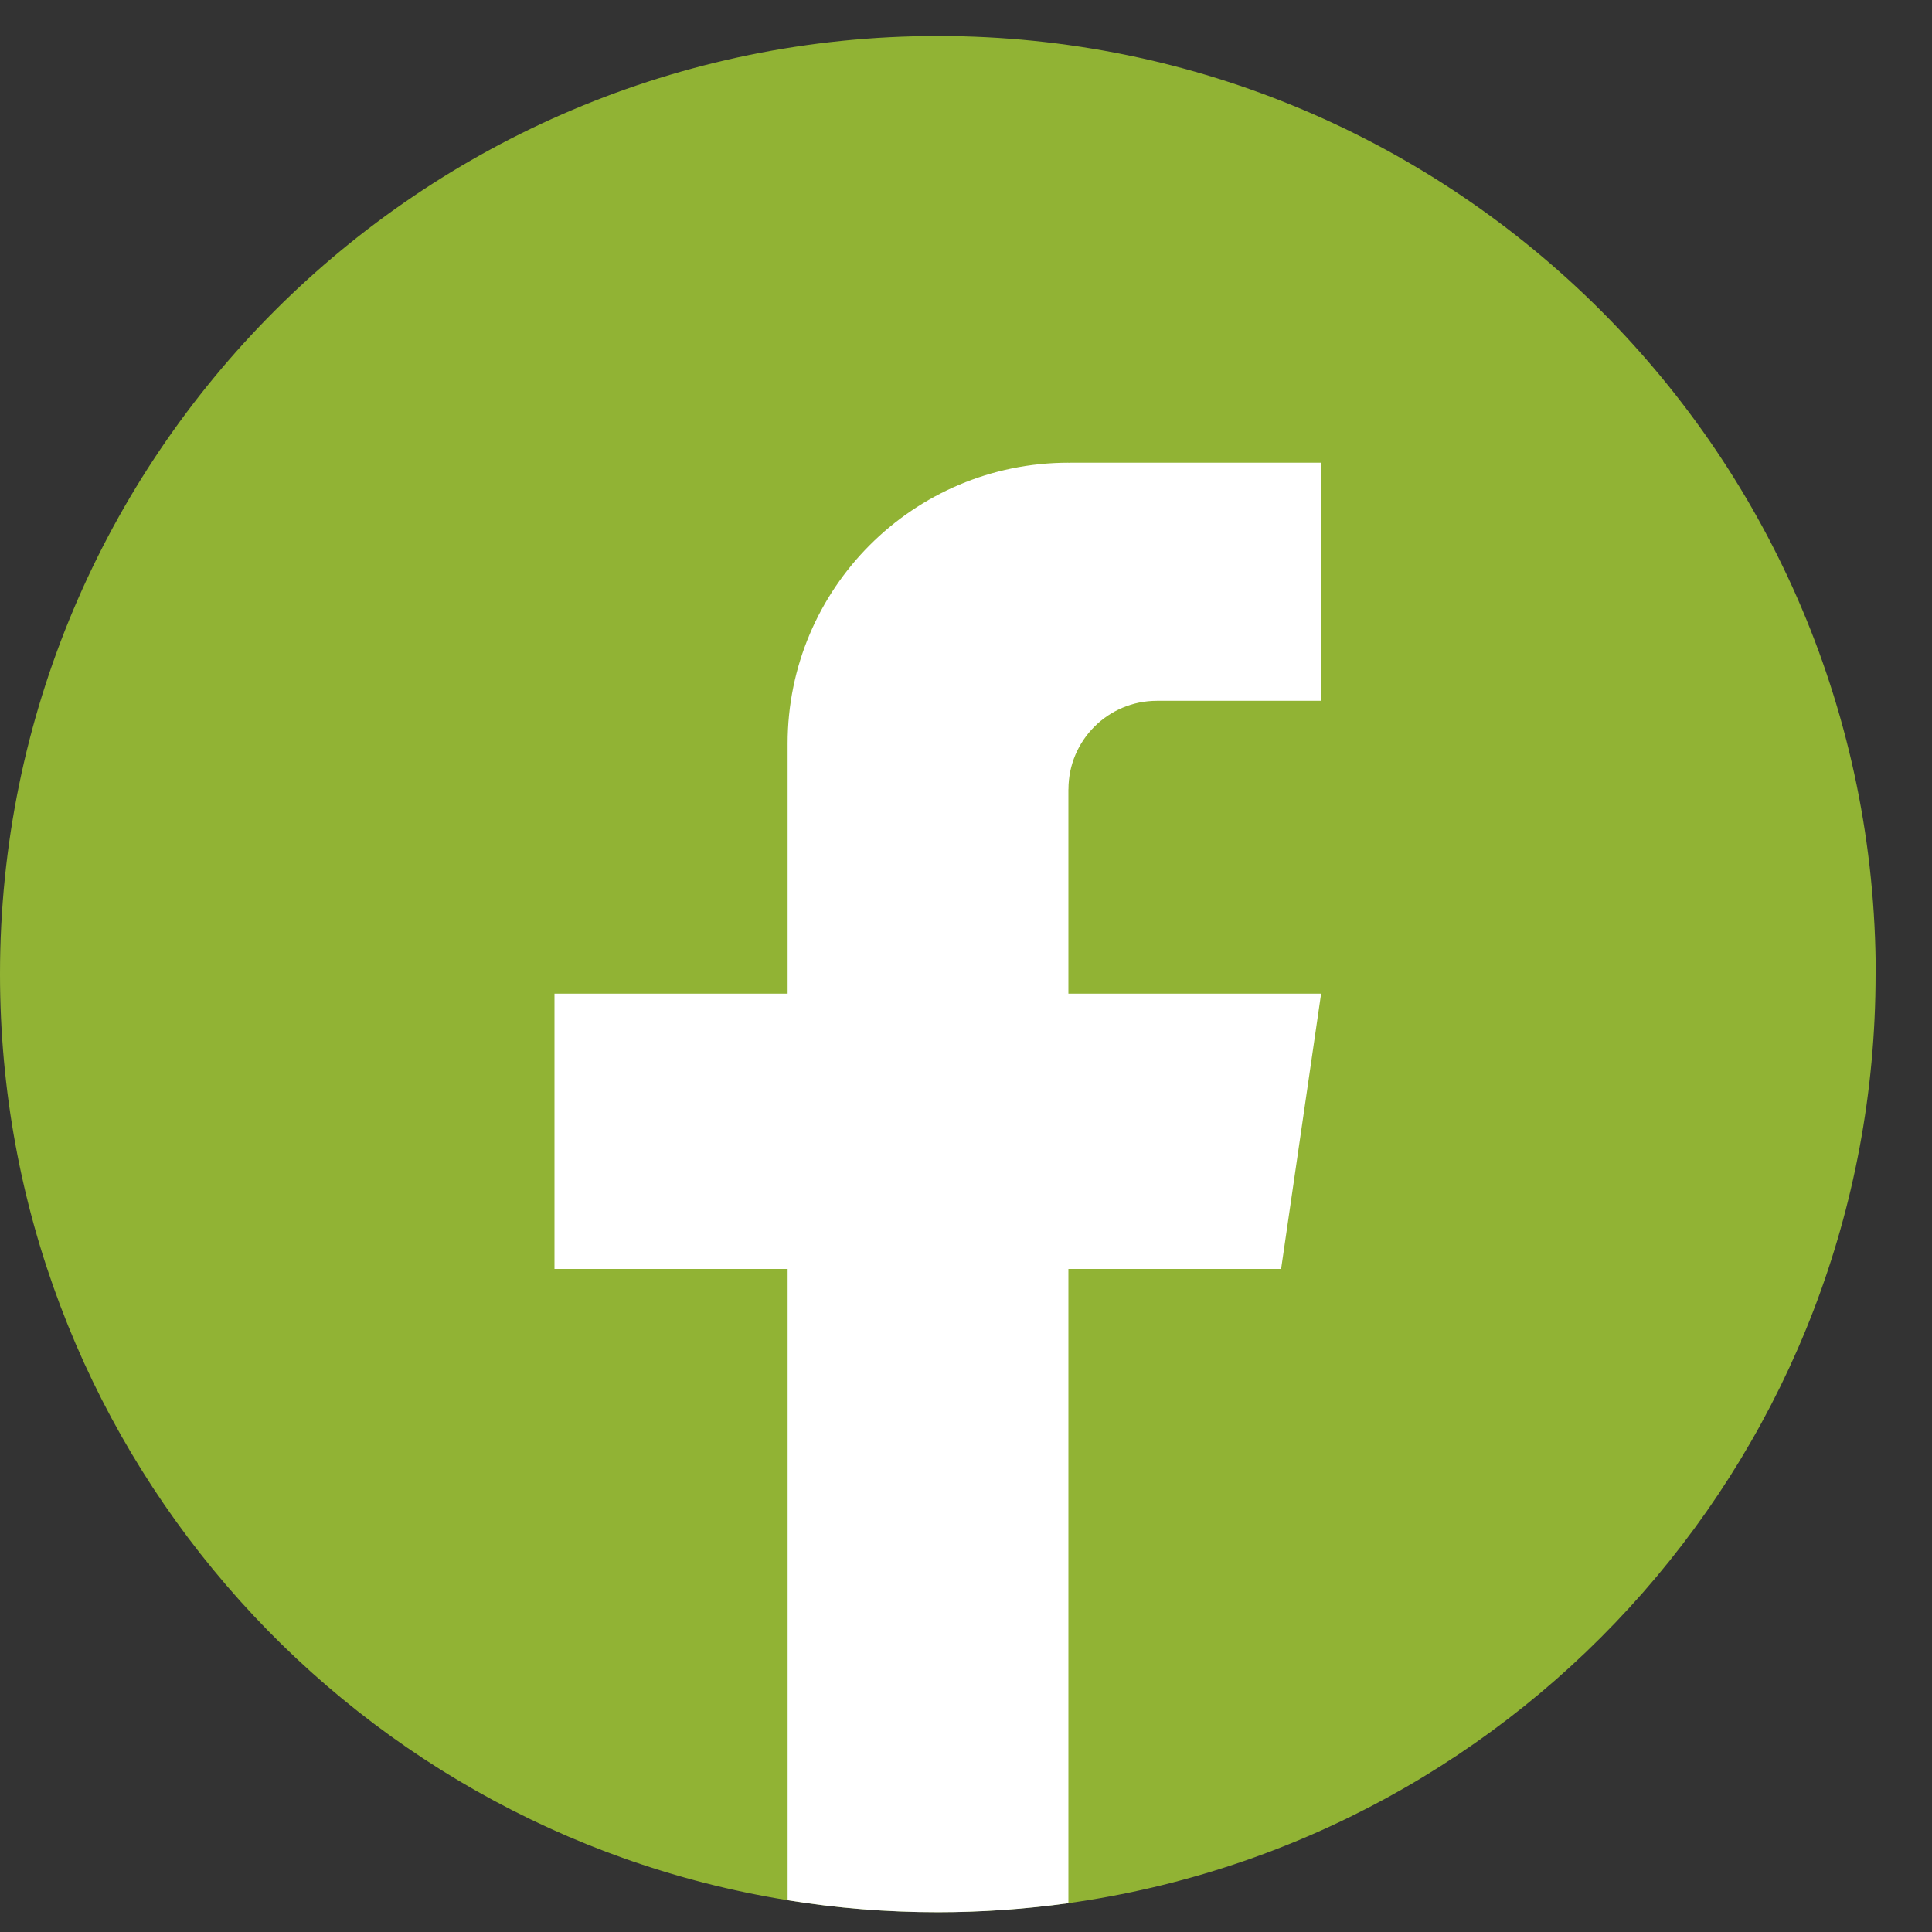 <svg xmlns="http://www.w3.org/2000/svg" width="30" height="30" viewBox="0 0 30 30" fill="none"><rect x="0" y="0" width="30" height="30" fill="#333333" stroke="none"/><path d="M29.124 15.126C29.124 22.483 23.672 28.565 16.59 29.552C15.927 29.644 15.25 29.692 14.562 29.692C13.768 29.692 12.989 29.629 12.229 29.506C5.296 28.39 0 22.376 0 15.126C0 7.081 6.52 0.559 14.563 0.559C22.606 0.559 29.126 7.081 29.126 15.126H29.124Z" fill="#91B334"></path><path d="M16.59 12.256V15.43H20.514L19.893 19.704H16.59V29.553C15.928 29.645 15.25 29.693 14.562 29.693C13.768 29.693 12.989 29.63 12.23 29.507V19.704H8.61V15.43H12.23V11.547C12.23 9.138 14.182 7.185 16.591 7.185V7.187C16.598 7.187 16.604 7.185 16.611 7.185H20.515V10.882H17.964C17.206 10.882 16.591 11.497 16.591 12.255L16.59 12.256Z" fill="white"></path></svg>
